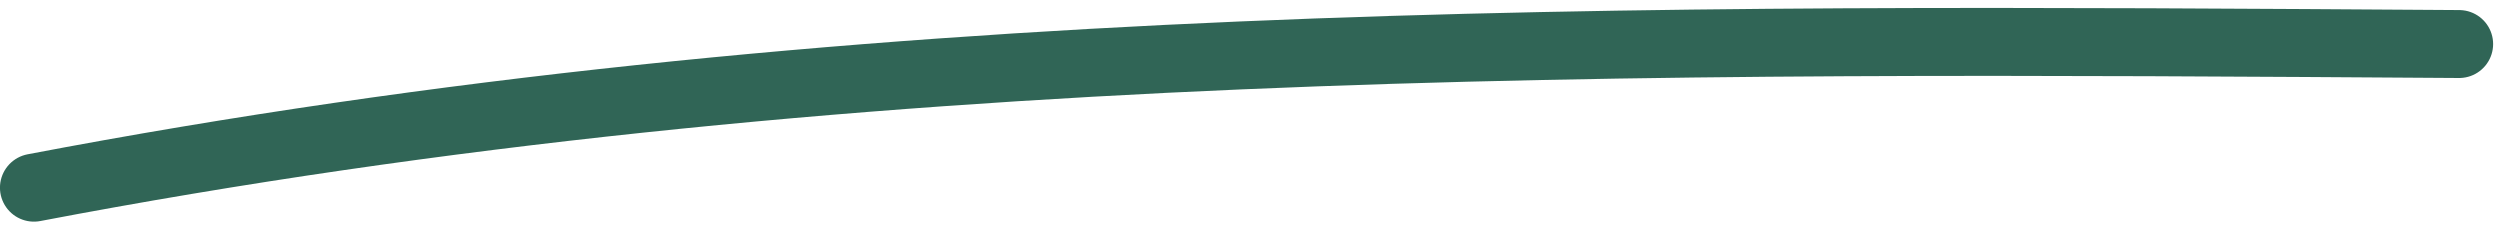 <?xml version="1.0" encoding="UTF-8"?>
<svg width="184px" height="17px" viewBox="0 0 184 17" version="1.1" xmlns="http://www.w3.org/2000/svg" xmlns:xlink="http://www.w3.org/1999/xlink">
    <title>B1E7FA12-F714-41AD-8320-EA5DEDC13A1F</title>
    <g id="Website" stroke="none" stroke-width="1" fill="none" fill-rule="evenodd" stroke-linecap="round">
        <g id="Letterbox---What-we-do" transform="translate(-1191, -530)" stroke="#306556" stroke-width="5">
            <g id="Lifeline,-delivered" transform="translate(295, 486)">
                <path d="M898.497,57.813 C958.597,46.356 1015.763,46.836 1076.994,47.241" id="Path-9"></path>
            </g>
        </g>
    </g>
</svg>